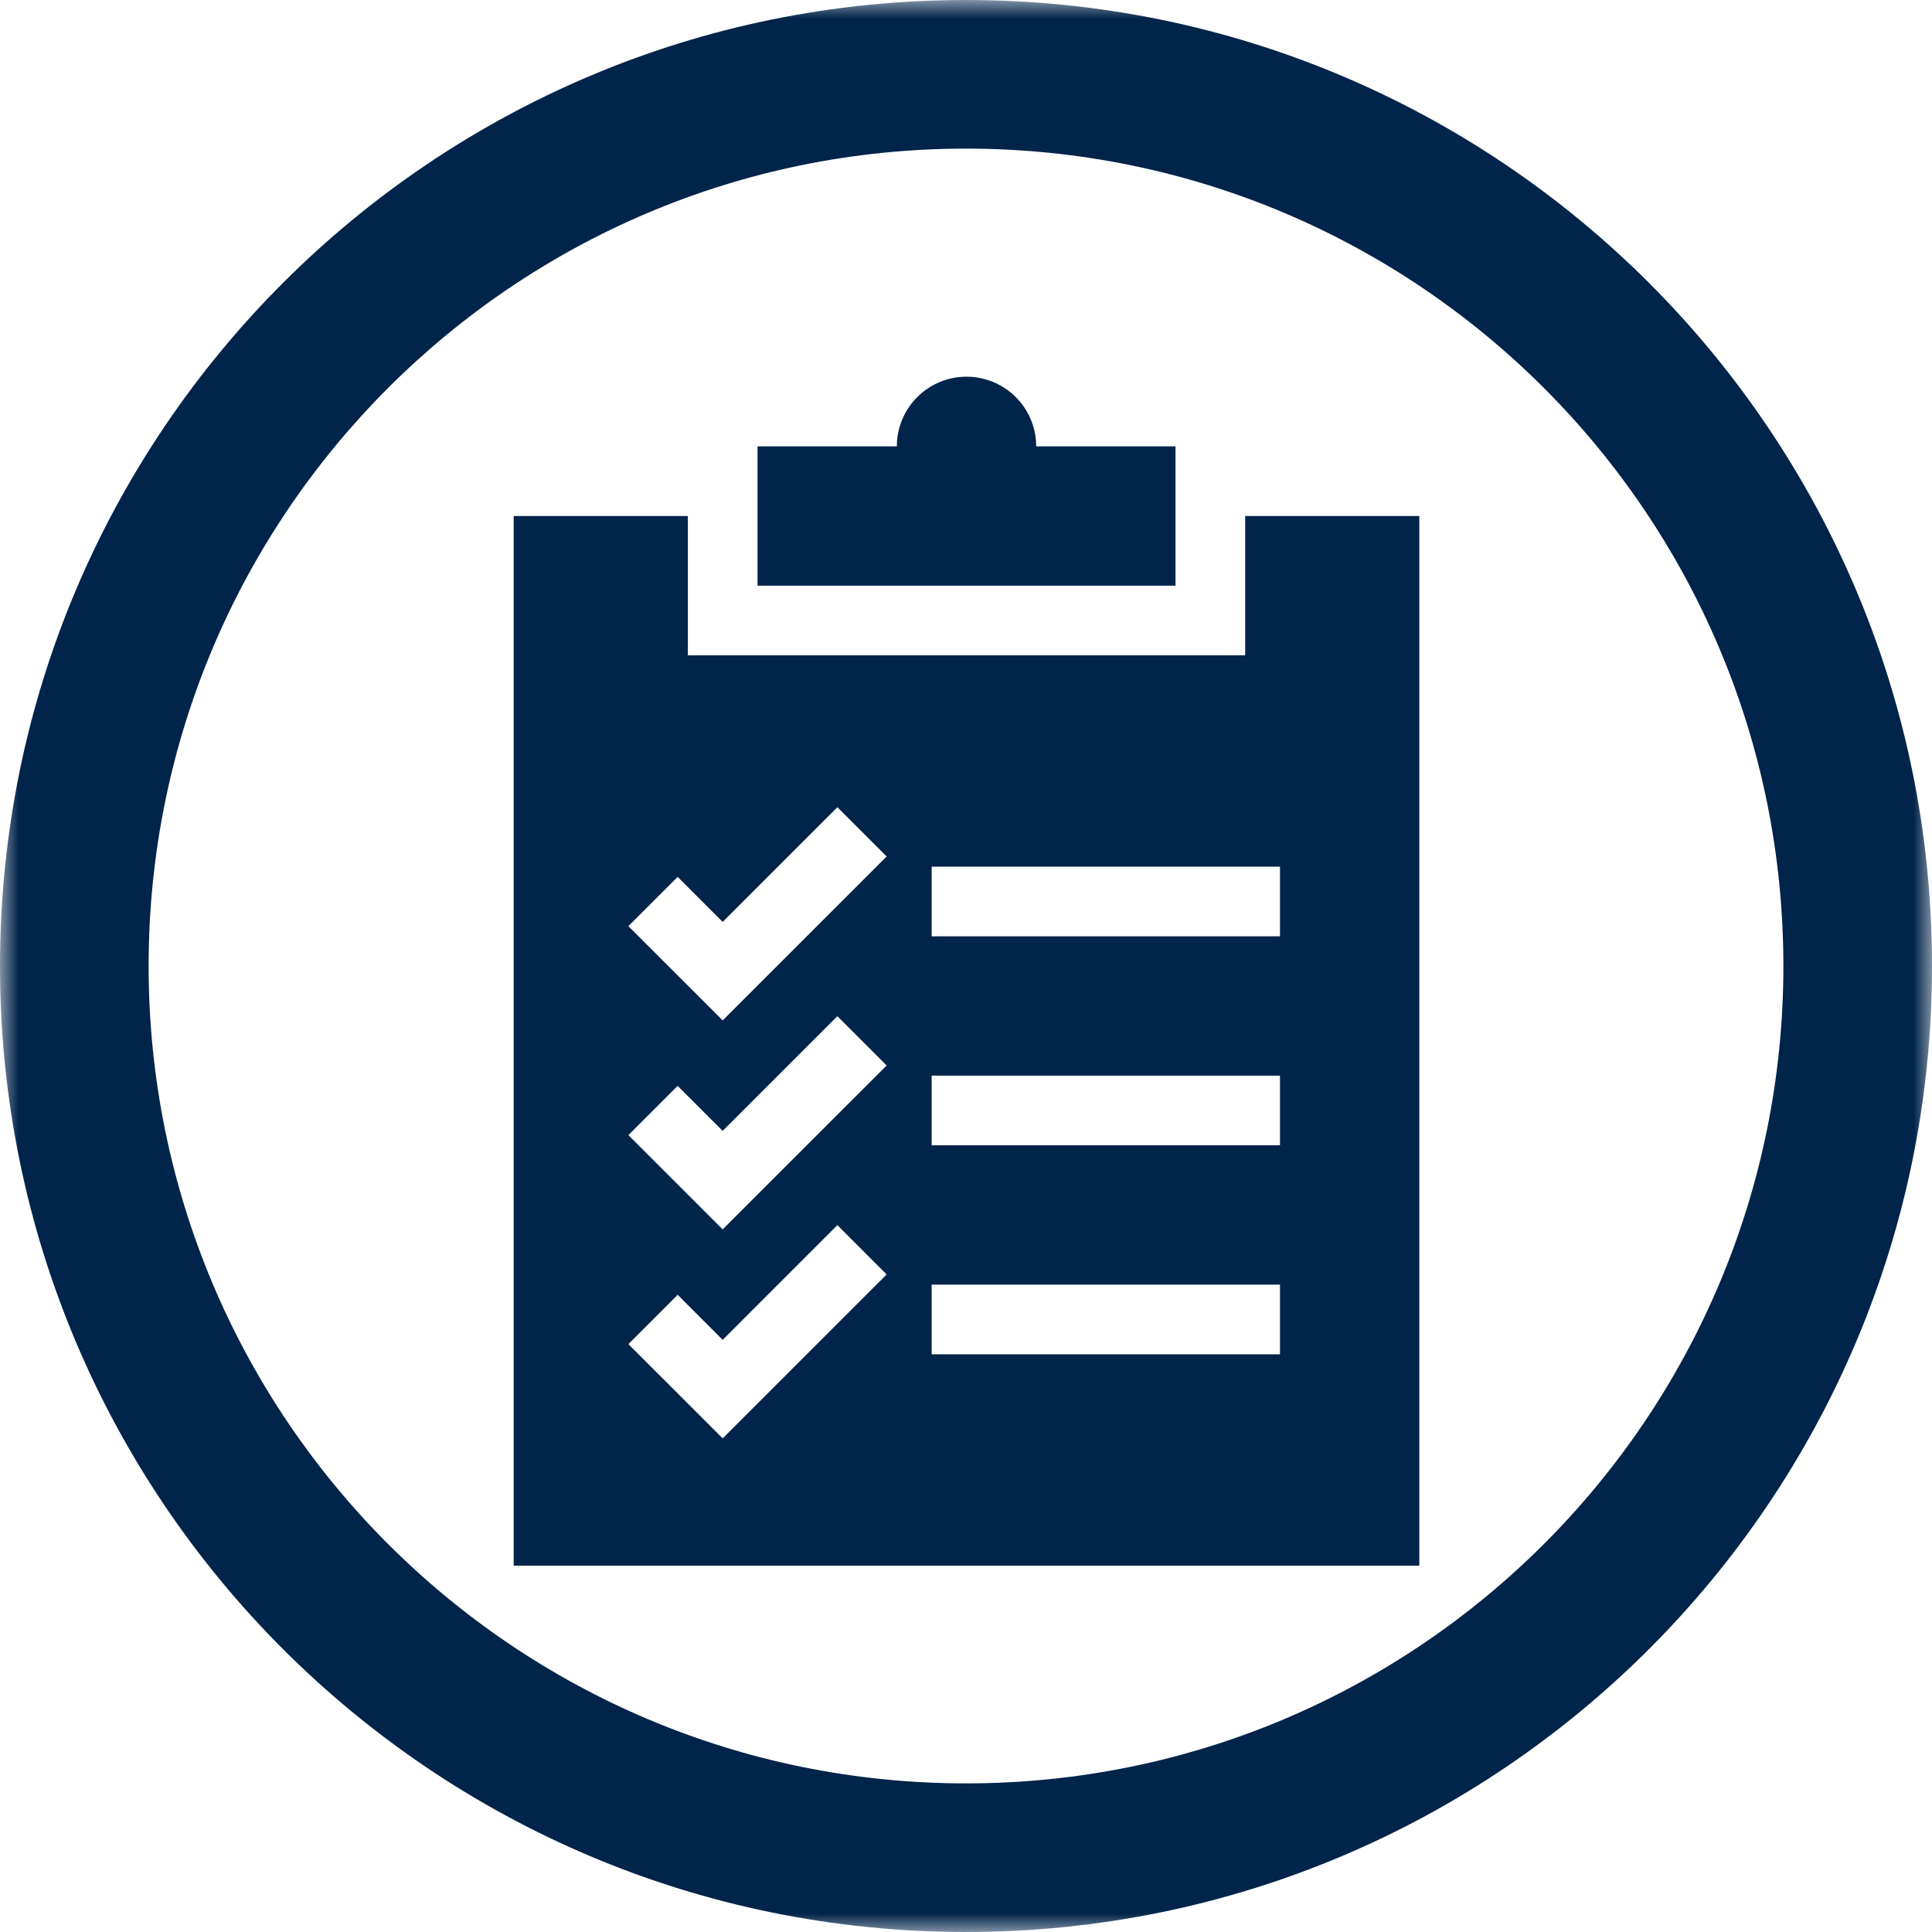 <svg width="52" height="52" viewBox="0 0 52 52" fill="none" xmlns="http://www.w3.org/2000/svg">
<mask id="path-2-outside-1_36_2166" maskUnits="userSpaceOnUse" x="0" y="0" width="52" height="52" fill="black">
<rect fill="white" width="52" height="52"/>
<path d="M2 26C2 12.745 12.745 2 26 2V2C39.255 2 50 12.745 50 26V26C50 39.255 39.255 50 26 50V50C12.745 50 2 39.255 2 26V26Z"/>
</mask>
<path d="M26 48C13.85 48 4 38.15 4 26H0C0 40.359 11.641 52 26 52V48ZM48 26C48 38.15 38.15 48 26 48V52C40.359 52 52 40.359 52 26H48ZM26 4C38.15 4 48 13.85 48 26H52C52 11.641 40.359 0 26 0V4ZM26 0C11.641 0 0 11.641 0 26H4C4 13.85 13.85 4 26 4V0Z" fill="#01244A" mask="url(#path-2-outside-1_36_2166)"/>
<g clip-path="url(#clip0_36_2166)">
<path d="M33.514 13.889V17.639H18.514V13.889H13.826V42.139H38.201V13.889H33.514ZM19.451 38.714L16.913 36.177L18.239 34.85L19.451 36.063L22.538 32.975L23.864 34.302L19.451 38.714ZM19.451 33.089L16.913 30.552L18.239 29.226L19.451 30.438L22.538 27.351L23.864 28.677L19.451 33.089ZM19.451 27.464L16.913 24.927L18.239 23.601L19.451 24.813L22.538 21.726L23.864 23.052L19.451 27.464ZM34.451 36.451H25.076V34.576H34.451V36.451ZM34.451 30.826H25.076V28.951H34.451V30.826ZM34.451 25.201H25.076V23.326H34.451V25.201Z" fill="#01244A"/>
<path d="M27.889 12.014C27.889 10.978 27.049 10.139 26.014 10.139C24.978 10.139 24.139 10.978 24.139 12.014C23.685 12.014 20.845 12.014 20.389 12.014V15.764H31.639C31.639 15.31 31.639 12.47 31.639 12.014C31.185 12.014 28.345 12.014 27.889 12.014Z" fill="#01244A"/>
</g>
<defs>
<clipPath id="clip0_36_2166">
<rect width="32" height="32" fill="white" transform="translate(10.014 10.139)"/>
</clipPath>
</defs>
</svg>
